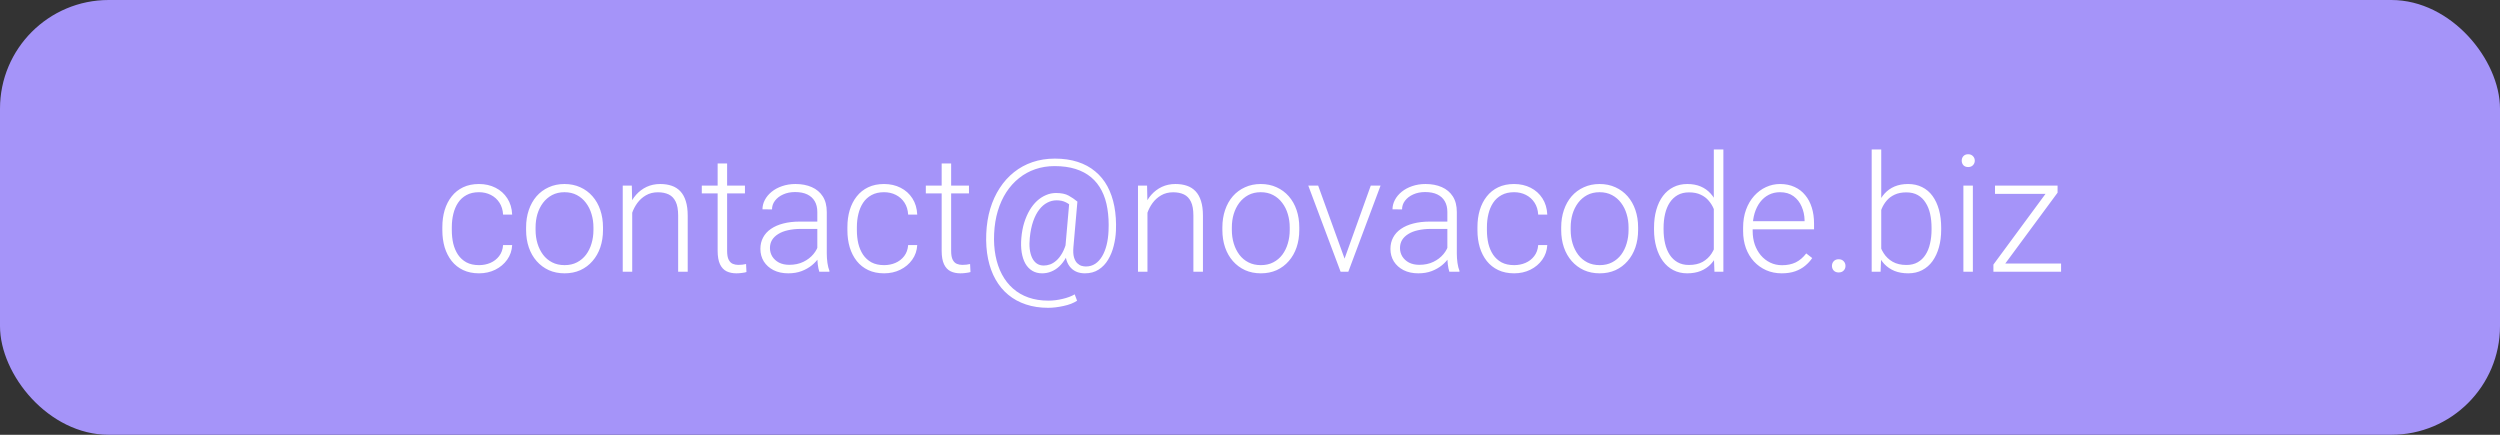 <svg width="230" height="40" viewBox="0 0 230 40" fill="none" xmlns="http://www.w3.org/2000/svg">
<rect x="0" y="0" width="230" height="40" fill="#333333" stroke="none"/>
<rect width="230" height="40" rx="10" fill="#A594F9"/>
<path d="M44.072 24.392C44.443 24.392 44.79 24.324 45.112 24.187C45.44 24.045 45.708 23.838 45.918 23.564C46.133 23.286 46.255 22.947 46.284 22.546H47.119C47.095 23.049 46.941 23.498 46.658 23.894C46.379 24.285 46.013 24.592 45.559 24.817C45.11 25.037 44.614 25.146 44.072 25.146C43.52 25.146 43.032 25.046 42.607 24.846C42.188 24.646 41.836 24.368 41.553 24.011C41.27 23.65 41.055 23.23 40.908 22.752C40.767 22.268 40.696 21.748 40.696 21.191V20.884C40.696 20.327 40.767 19.81 40.908 19.331C41.055 18.848 41.27 18.428 41.553 18.071C41.836 17.71 42.188 17.429 42.607 17.229C43.027 17.029 43.513 16.929 44.065 16.929C44.631 16.929 45.139 17.044 45.588 17.273C46.042 17.502 46.404 17.827 46.672 18.247C46.946 18.667 47.095 19.165 47.119 19.741H46.284C46.26 19.316 46.148 18.95 45.947 18.643C45.747 18.335 45.483 18.098 45.156 17.932C44.829 17.766 44.465 17.683 44.065 17.683C43.616 17.683 43.232 17.771 42.915 17.947C42.598 18.118 42.339 18.355 42.139 18.657C41.943 18.955 41.799 19.297 41.706 19.683C41.614 20.064 41.567 20.464 41.567 20.884V21.191C41.567 21.616 41.611 22.021 41.699 22.407C41.792 22.788 41.936 23.127 42.131 23.425C42.331 23.723 42.59 23.96 42.908 24.136C43.23 24.307 43.618 24.392 44.072 24.392ZM48.401 21.162V20.92C48.401 20.344 48.484 19.812 48.65 19.324C48.816 18.835 49.053 18.413 49.36 18.057C49.673 17.7 50.046 17.424 50.481 17.229C50.916 17.029 51.399 16.929 51.931 16.929C52.468 16.929 52.954 17.029 53.389 17.229C53.823 17.424 54.197 17.7 54.509 18.057C54.822 18.413 55.061 18.835 55.227 19.324C55.393 19.812 55.476 20.344 55.476 20.92V21.162C55.476 21.738 55.393 22.27 55.227 22.759C55.061 23.242 54.822 23.662 54.509 24.019C54.202 24.375 53.831 24.653 53.396 24.854C52.961 25.049 52.478 25.146 51.946 25.146C51.409 25.146 50.923 25.049 50.488 24.854C50.054 24.653 49.68 24.375 49.368 24.019C49.055 23.662 48.816 23.242 48.65 22.759C48.484 22.27 48.401 21.738 48.401 21.162ZM49.273 20.92V21.162C49.273 21.597 49.331 22.009 49.448 22.4C49.565 22.786 49.736 23.13 49.961 23.433C50.185 23.73 50.464 23.965 50.796 24.136C51.128 24.307 51.511 24.392 51.946 24.392C52.376 24.392 52.754 24.307 53.081 24.136C53.413 23.965 53.691 23.73 53.916 23.433C54.141 23.13 54.309 22.786 54.421 22.4C54.539 22.009 54.597 21.597 54.597 21.162V20.92C54.597 20.491 54.539 20.083 54.421 19.697C54.309 19.311 54.138 18.967 53.909 18.665C53.684 18.362 53.406 18.123 53.074 17.947C52.742 17.771 52.361 17.683 51.931 17.683C51.502 17.683 51.121 17.771 50.789 17.947C50.461 18.123 50.183 18.362 49.954 18.665C49.729 18.967 49.558 19.311 49.441 19.697C49.329 20.083 49.273 20.491 49.273 20.92ZM58.164 18.767V25H57.292V17.075H58.127L58.164 18.767ZM57.966 20.547L57.578 20.327C57.607 19.858 57.703 19.419 57.864 19.009C58.025 18.599 58.242 18.237 58.516 17.925C58.794 17.612 59.119 17.368 59.49 17.192C59.866 17.017 60.281 16.929 60.735 16.929C61.13 16.929 61.484 16.982 61.797 17.09C62.109 17.197 62.376 17.368 62.595 17.602C62.815 17.837 62.981 18.137 63.093 18.503C63.21 18.87 63.269 19.316 63.269 19.844V25H62.39V19.836C62.39 19.29 62.315 18.862 62.163 18.555C62.012 18.242 61.797 18.02 61.519 17.888C61.24 17.756 60.911 17.69 60.53 17.69C60.11 17.69 59.741 17.783 59.424 17.969C59.111 18.149 58.848 18.386 58.633 18.679C58.423 18.967 58.262 19.277 58.149 19.609C58.037 19.936 57.976 20.249 57.966 20.547ZM68.535 17.075V17.793H64.565V17.075H68.535ZM66.023 15.039H66.894V23.074C66.894 23.44 66.943 23.716 67.041 23.901C67.139 24.087 67.266 24.211 67.422 24.275C67.578 24.338 67.747 24.37 67.927 24.37C68.059 24.37 68.186 24.363 68.308 24.348C68.43 24.329 68.54 24.309 68.638 24.29L68.674 25.029C68.567 25.064 68.428 25.09 68.257 25.11C68.086 25.134 67.915 25.146 67.744 25.146C67.407 25.146 67.109 25.085 66.851 24.963C66.592 24.836 66.389 24.622 66.243 24.319C66.096 24.011 66.023 23.594 66.023 23.066V15.039ZM75.193 23.579V19.492C75.193 19.116 75.115 18.791 74.959 18.518C74.802 18.245 74.573 18.035 74.27 17.888C73.967 17.742 73.594 17.669 73.149 17.669C72.739 17.669 72.373 17.742 72.051 17.888C71.733 18.03 71.482 18.223 71.296 18.467C71.116 18.706 71.025 18.972 71.025 19.265L70.147 19.258C70.147 18.96 70.22 18.672 70.366 18.394C70.513 18.115 70.72 17.866 70.989 17.646C71.257 17.427 71.577 17.253 71.948 17.127C72.324 16.995 72.737 16.929 73.186 16.929C73.752 16.929 74.251 17.024 74.68 17.214C75.115 17.405 75.454 17.69 75.698 18.071C75.942 18.452 76.064 18.931 76.064 19.507V23.337C76.064 23.611 76.084 23.894 76.123 24.187C76.167 24.48 76.228 24.722 76.306 24.912V25H75.376C75.317 24.824 75.271 24.605 75.237 24.341C75.207 24.072 75.193 23.818 75.193 23.579ZM75.398 20.386L75.413 21.06H73.691C73.242 21.06 72.839 21.101 72.483 21.184C72.131 21.262 71.834 21.379 71.589 21.536C71.345 21.687 71.157 21.87 71.025 22.085C70.898 22.3 70.835 22.544 70.835 22.817C70.835 23.101 70.906 23.359 71.047 23.594C71.194 23.828 71.399 24.016 71.663 24.158C71.931 24.294 72.249 24.363 72.615 24.363C73.103 24.363 73.533 24.273 73.904 24.092C74.28 23.911 74.59 23.674 74.834 23.381C75.078 23.088 75.242 22.769 75.325 22.422L75.706 22.927C75.642 23.171 75.525 23.423 75.354 23.682C75.188 23.936 74.971 24.175 74.702 24.399C74.434 24.619 74.116 24.8 73.75 24.941C73.389 25.078 72.978 25.146 72.519 25.146C72.002 25.146 71.55 25.049 71.165 24.854C70.784 24.658 70.486 24.392 70.271 24.055C70.061 23.713 69.956 23.328 69.956 22.898C69.956 22.507 70.039 22.158 70.205 21.851C70.371 21.538 70.61 21.274 70.923 21.06C71.24 20.84 71.621 20.674 72.065 20.561C72.515 20.444 73.018 20.386 73.574 20.386H75.398ZM81.338 24.392C81.709 24.392 82.056 24.324 82.378 24.187C82.705 24.045 82.974 23.838 83.184 23.564C83.398 23.286 83.52 22.947 83.55 22.546H84.385C84.36 23.049 84.207 23.498 83.923 23.894C83.645 24.285 83.279 24.592 82.825 24.817C82.376 25.037 81.88 25.146 81.338 25.146C80.786 25.146 80.298 25.046 79.873 24.846C79.453 24.646 79.102 24.368 78.818 24.011C78.535 23.65 78.32 23.23 78.174 22.752C78.032 22.268 77.961 21.748 77.961 21.191V20.884C77.961 20.327 78.032 19.81 78.174 19.331C78.32 18.848 78.535 18.428 78.818 18.071C79.102 17.71 79.453 17.429 79.873 17.229C80.293 17.029 80.779 16.929 81.331 16.929C81.897 16.929 82.405 17.044 82.854 17.273C83.308 17.502 83.669 17.827 83.938 18.247C84.211 18.667 84.36 19.165 84.385 19.741H83.55C83.525 19.316 83.413 18.95 83.213 18.643C83.013 18.335 82.749 18.098 82.422 17.932C82.095 17.766 81.731 17.683 81.331 17.683C80.881 17.683 80.498 17.771 80.181 17.947C79.863 18.118 79.605 18.355 79.404 18.657C79.209 18.955 79.065 19.297 78.972 19.683C78.879 20.064 78.833 20.464 78.833 20.884V21.191C78.833 21.616 78.877 22.021 78.965 22.407C79.058 22.788 79.202 23.127 79.397 23.425C79.597 23.723 79.856 23.96 80.173 24.136C80.496 24.307 80.884 24.392 81.338 24.392ZM89.145 17.075V17.793H85.176V17.075H89.145ZM86.633 15.039H87.505V23.074C87.505 23.44 87.554 23.716 87.651 23.901C87.749 24.087 87.876 24.211 88.032 24.275C88.189 24.338 88.357 24.37 88.538 24.37C88.669 24.37 88.796 24.363 88.918 24.348C89.04 24.329 89.15 24.309 89.248 24.29L89.285 25.029C89.177 25.064 89.038 25.09 88.867 25.11C88.696 25.134 88.525 25.146 88.355 25.146C88.018 25.146 87.72 25.085 87.461 24.963C87.202 24.836 86.999 24.622 86.853 24.319C86.707 24.011 86.633 23.594 86.633 23.066V15.039ZM102.666 21.243C102.646 21.702 102.578 22.161 102.461 22.62C102.349 23.079 102.178 23.501 101.948 23.887C101.724 24.268 101.433 24.573 101.077 24.802C100.725 25.032 100.303 25.146 99.81 25.146C99.497 25.146 99.221 25.09 98.982 24.978C98.748 24.866 98.552 24.705 98.396 24.495C98.24 24.285 98.13 24.031 98.066 23.733C98.003 23.43 97.986 23.093 98.015 22.722L98.381 18.547H99.121L98.755 22.722C98.721 23.113 98.738 23.428 98.806 23.667C98.874 23.901 98.972 24.082 99.099 24.209C99.226 24.331 99.36 24.414 99.502 24.458C99.648 24.497 99.78 24.517 99.897 24.517C100.225 24.517 100.513 24.434 100.762 24.268C101.011 24.102 101.223 23.87 101.399 23.572C101.575 23.274 101.711 22.927 101.809 22.532C101.907 22.136 101.965 21.706 101.985 21.243C102.019 20.505 101.985 19.827 101.882 19.206C101.785 18.586 101.611 18.035 101.362 17.551C101.113 17.063 100.789 16.65 100.388 16.314C99.988 15.977 99.507 15.72 98.945 15.544C98.389 15.369 97.747 15.281 97.019 15.281C96.389 15.281 95.798 15.376 95.247 15.566C94.7 15.752 94.202 16.025 93.752 16.387C93.303 16.743 92.913 17.175 92.581 17.683C92.253 18.191 91.992 18.767 91.797 19.412C91.606 20.051 91.494 20.747 91.46 21.499C91.426 22.227 91.47 22.905 91.592 23.535C91.714 24.165 91.909 24.734 92.178 25.242C92.446 25.75 92.786 26.184 93.196 26.545C93.606 26.907 94.082 27.183 94.624 27.373C95.171 27.564 95.781 27.659 96.455 27.659C96.885 27.659 97.319 27.605 97.759 27.498C98.203 27.395 98.574 27.256 98.872 27.08L99.092 27.666C98.769 27.881 98.355 28.042 97.847 28.149C97.339 28.262 96.865 28.318 96.426 28.318C95.684 28.318 95.005 28.215 94.39 28.01C93.779 27.81 93.237 27.515 92.764 27.124C92.295 26.738 91.904 26.267 91.592 25.71C91.279 25.159 91.05 24.529 90.903 23.821C90.757 23.113 90.701 22.339 90.735 21.499C90.769 20.679 90.891 19.915 91.101 19.206C91.316 18.498 91.606 17.864 91.973 17.302C92.339 16.736 92.776 16.25 93.284 15.845C93.791 15.44 94.36 15.129 94.99 14.915C95.625 14.7 96.311 14.592 97.048 14.592C97.83 14.592 98.528 14.692 99.143 14.893C99.763 15.093 100.3 15.383 100.754 15.764C101.213 16.14 101.589 16.599 101.882 17.141C102.175 17.683 102.388 18.298 102.52 18.987C102.651 19.675 102.7 20.427 102.666 21.243ZM94.741 21.873C94.702 22.248 94.7 22.593 94.734 22.905C94.773 23.218 94.846 23.489 94.954 23.718C95.061 23.943 95.205 24.119 95.386 24.246C95.566 24.368 95.781 24.429 96.03 24.429C96.216 24.429 96.409 24.395 96.609 24.326C96.809 24.253 97.002 24.133 97.188 23.967C97.378 23.801 97.556 23.574 97.722 23.286C97.888 22.993 98.03 22.625 98.147 22.18L98.506 22.627C98.389 23.042 98.24 23.406 98.059 23.718C97.883 24.031 97.681 24.294 97.451 24.509C97.227 24.719 96.98 24.878 96.711 24.985C96.448 25.093 96.167 25.146 95.869 25.146C95.527 25.146 95.227 25.068 94.968 24.912C94.71 24.756 94.497 24.534 94.331 24.246C94.17 23.957 94.058 23.613 93.994 23.213C93.931 22.812 93.921 22.366 93.965 21.873C94.009 21.37 94.097 20.906 94.228 20.481C94.365 20.051 94.531 19.67 94.727 19.338C94.927 19.002 95.154 18.716 95.408 18.481C95.666 18.247 95.942 18.069 96.235 17.947C96.528 17.82 96.834 17.756 97.151 17.756C97.644 17.756 98.032 17.837 98.315 17.998C98.599 18.154 98.867 18.337 99.121 18.547L98.623 19.031C98.477 18.865 98.284 18.723 98.044 18.606C97.81 18.489 97.529 18.43 97.202 18.43C96.904 18.43 96.621 18.501 96.353 18.643C96.084 18.779 95.837 18.992 95.613 19.28C95.393 19.563 95.207 19.919 95.056 20.349C94.905 20.779 94.8 21.287 94.741 21.873ZM105.566 18.767V25H104.695V17.075H105.53L105.566 18.767ZM105.369 20.547L104.98 20.327C105.01 19.858 105.105 19.419 105.266 19.009C105.427 18.599 105.645 18.237 105.918 17.925C106.196 17.612 106.521 17.368 106.892 17.192C107.268 17.017 107.683 16.929 108.137 16.929C108.533 16.929 108.887 16.982 109.199 17.09C109.512 17.197 109.778 17.368 109.998 17.602C110.217 17.837 110.383 18.137 110.496 18.503C110.613 18.87 110.671 19.316 110.671 19.844V25H109.792V19.836C109.792 19.29 109.717 18.862 109.565 18.555C109.414 18.242 109.199 18.02 108.921 17.888C108.643 17.756 108.313 17.69 107.932 17.69C107.512 17.69 107.144 17.783 106.826 17.969C106.514 18.149 106.25 18.386 106.035 18.679C105.825 18.967 105.664 19.277 105.552 19.609C105.439 19.936 105.378 20.249 105.369 20.547ZM112.458 21.162V20.92C112.458 20.344 112.542 19.812 112.708 19.324C112.874 18.835 113.11 18.413 113.418 18.057C113.73 17.7 114.104 17.424 114.539 17.229C114.973 17.029 115.457 16.929 115.989 16.929C116.526 16.929 117.012 17.029 117.446 17.229C117.881 17.424 118.254 17.7 118.567 18.057C118.879 18.413 119.119 18.835 119.285 19.324C119.451 19.812 119.534 20.344 119.534 20.92V21.162C119.534 21.738 119.451 22.27 119.285 22.759C119.119 23.242 118.879 23.662 118.567 24.019C118.259 24.375 117.888 24.653 117.454 24.854C117.019 25.049 116.536 25.146 116.003 25.146C115.466 25.146 114.98 25.049 114.546 24.854C114.111 24.653 113.738 24.375 113.425 24.019C113.113 23.662 112.874 23.242 112.708 22.759C112.542 22.27 112.458 21.738 112.458 21.162ZM113.33 20.92V21.162C113.33 21.597 113.389 22.009 113.506 22.4C113.623 22.786 113.794 23.13 114.019 23.433C114.243 23.73 114.521 23.965 114.854 24.136C115.186 24.307 115.569 24.392 116.003 24.392C116.433 24.392 116.812 24.307 117.139 24.136C117.471 23.965 117.749 23.73 117.974 23.433C118.198 23.13 118.367 22.786 118.479 22.4C118.596 22.009 118.655 21.597 118.655 21.162V20.92C118.655 20.491 118.596 20.083 118.479 19.697C118.367 19.311 118.196 18.967 117.966 18.665C117.742 18.362 117.463 18.123 117.131 17.947C116.799 17.771 116.418 17.683 115.989 17.683C115.559 17.683 115.178 17.771 114.846 17.947C114.519 18.123 114.241 18.362 114.011 18.665C113.787 18.967 113.616 19.311 113.499 19.697C113.386 20.083 113.33 20.491 113.33 20.92ZM123.569 24.158L126.111 17.075H127.012L124.045 25H123.408L123.569 24.158ZM121.27 17.075L123.84 24.18L123.979 25H123.335L120.361 17.075H121.27ZM133.157 23.579V19.492C133.157 19.116 133.079 18.791 132.922 18.518C132.766 18.245 132.537 18.035 132.234 17.888C131.931 17.742 131.558 17.669 131.113 17.669C130.703 17.669 130.337 17.742 130.015 17.888C129.697 18.03 129.446 18.223 129.26 18.467C129.08 18.706 128.989 18.972 128.989 19.265L128.11 19.258C128.11 18.96 128.184 18.672 128.33 18.394C128.477 18.115 128.684 17.866 128.953 17.646C129.221 17.427 129.541 17.253 129.912 17.127C130.288 16.995 130.701 16.929 131.15 16.929C131.716 16.929 132.214 17.024 132.644 17.214C133.079 17.405 133.418 17.69 133.662 18.071C133.906 18.452 134.028 18.931 134.028 19.507V23.337C134.028 23.611 134.048 23.894 134.087 24.187C134.131 24.48 134.192 24.722 134.27 24.912V25H133.34C133.281 24.824 133.235 24.605 133.201 24.341C133.171 24.072 133.157 23.818 133.157 23.579ZM133.362 20.386L133.376 21.06H131.655C131.206 21.06 130.803 21.101 130.447 21.184C130.095 21.262 129.797 21.379 129.553 21.536C129.309 21.687 129.121 21.87 128.989 22.085C128.862 22.3 128.799 22.544 128.799 22.817C128.799 23.101 128.87 23.359 129.011 23.594C129.158 23.828 129.363 24.016 129.626 24.158C129.895 24.294 130.212 24.363 130.579 24.363C131.067 24.363 131.497 24.273 131.868 24.092C132.244 23.911 132.554 23.674 132.798 23.381C133.042 23.088 133.206 22.769 133.289 22.422L133.669 22.927C133.606 23.171 133.489 23.423 133.318 23.682C133.152 23.936 132.935 24.175 132.666 24.399C132.397 24.619 132.08 24.8 131.714 24.941C131.353 25.078 130.942 25.146 130.483 25.146C129.966 25.146 129.514 25.049 129.128 24.854C128.748 24.658 128.45 24.392 128.235 24.055C128.025 23.713 127.92 23.328 127.92 22.898C127.92 22.507 128.003 22.158 128.169 21.851C128.335 21.538 128.574 21.274 128.887 21.06C129.204 20.84 129.585 20.674 130.029 20.561C130.479 20.444 130.981 20.386 131.538 20.386H133.362ZM139.302 24.392C139.673 24.392 140.02 24.324 140.342 24.187C140.669 24.045 140.938 23.838 141.147 23.564C141.362 23.286 141.484 22.947 141.514 22.546H142.349C142.324 23.049 142.17 23.498 141.887 23.894C141.609 24.285 141.243 24.592 140.789 24.817C140.339 25.037 139.844 25.146 139.302 25.146C138.75 25.146 138.262 25.046 137.837 24.846C137.417 24.646 137.065 24.368 136.782 24.011C136.499 23.65 136.284 23.23 136.138 22.752C135.996 22.268 135.925 21.748 135.925 21.191V20.884C135.925 20.327 135.996 19.81 136.138 19.331C136.284 18.848 136.499 18.428 136.782 18.071C137.065 17.71 137.417 17.429 137.837 17.229C138.257 17.029 138.743 16.929 139.294 16.929C139.861 16.929 140.369 17.044 140.818 17.273C141.272 17.502 141.633 17.827 141.902 18.247C142.175 18.667 142.324 19.165 142.349 19.741H141.514C141.489 19.316 141.377 18.95 141.177 18.643C140.977 18.335 140.713 18.098 140.386 17.932C140.059 17.766 139.695 17.683 139.294 17.683C138.845 17.683 138.462 17.771 138.145 17.947C137.827 18.118 137.568 18.355 137.368 18.657C137.173 18.955 137.029 19.297 136.936 19.683C136.843 20.064 136.797 20.464 136.797 20.884V21.191C136.797 21.616 136.841 22.021 136.929 22.407C137.021 22.788 137.166 23.127 137.361 23.425C137.561 23.723 137.82 23.96 138.137 24.136C138.459 24.307 138.848 24.392 139.302 24.392ZM143.63 21.162V20.92C143.63 20.344 143.713 19.812 143.879 19.324C144.045 18.835 144.282 18.413 144.59 18.057C144.902 17.7 145.276 17.424 145.71 17.229C146.145 17.029 146.628 16.929 147.161 16.929C147.698 16.929 148.184 17.029 148.618 17.229C149.053 17.424 149.426 17.7 149.739 18.057C150.051 18.413 150.291 18.835 150.457 19.324C150.623 19.812 150.706 20.344 150.706 20.92V21.162C150.706 21.738 150.623 22.27 150.457 22.759C150.291 23.242 150.051 23.662 149.739 24.019C149.431 24.375 149.06 24.653 148.625 24.854C148.191 25.049 147.708 25.146 147.175 25.146C146.638 25.146 146.152 25.049 145.718 24.854C145.283 24.653 144.91 24.375 144.597 24.019C144.285 23.662 144.045 23.242 143.879 22.759C143.713 22.27 143.63 21.738 143.63 21.162ZM144.502 20.92V21.162C144.502 21.597 144.561 22.009 144.678 22.4C144.795 22.786 144.966 23.13 145.19 23.433C145.415 23.73 145.693 23.965 146.025 24.136C146.357 24.307 146.741 24.392 147.175 24.392C147.605 24.392 147.983 24.307 148.311 24.136C148.643 23.965 148.921 23.73 149.146 23.433C149.37 23.13 149.539 22.786 149.651 22.4C149.768 22.009 149.827 21.597 149.827 21.162V20.92C149.827 20.491 149.768 20.083 149.651 19.697C149.539 19.311 149.368 18.967 149.138 18.665C148.914 18.362 148.635 18.123 148.303 17.947C147.971 17.771 147.59 17.683 147.161 17.683C146.731 17.683 146.35 17.771 146.018 17.947C145.691 18.123 145.413 18.362 145.183 18.665C144.958 18.967 144.788 19.311 144.67 19.697C144.558 20.083 144.502 20.491 144.502 20.92ZM157.671 23.462V13.75H158.55V25H157.729L157.671 23.462ZM152.17 21.118V20.964C152.17 20.349 152.241 19.795 152.383 19.302C152.524 18.804 152.727 18.379 152.991 18.027C153.259 17.671 153.582 17.4 153.958 17.214C154.333 17.024 154.758 16.929 155.232 16.929C155.696 16.929 156.106 17.004 156.462 17.156C156.819 17.307 157.124 17.524 157.378 17.808C157.637 18.091 157.844 18.428 158 18.818C158.162 19.209 158.279 19.644 158.352 20.122V22.078C158.293 22.527 158.186 22.939 158.03 23.315C157.874 23.686 157.666 24.011 157.407 24.29C157.148 24.563 156.836 24.775 156.47 24.927C156.108 25.073 155.691 25.146 155.217 25.146C154.749 25.146 154.326 25.049 153.95 24.854C153.574 24.658 153.254 24.382 152.991 24.026C152.727 23.665 152.524 23.237 152.383 22.744C152.241 22.251 152.17 21.709 152.17 21.118ZM153.049 20.964V21.118C153.049 21.582 153.096 22.012 153.188 22.407C153.281 22.803 153.423 23.147 153.613 23.44C153.804 23.733 154.045 23.962 154.338 24.128C154.631 24.294 154.978 24.377 155.378 24.377C155.881 24.377 156.304 24.282 156.646 24.092C156.987 23.896 157.261 23.64 157.466 23.323C157.671 23 157.82 22.649 157.913 22.268V19.99C157.854 19.731 157.769 19.468 157.656 19.199C157.544 18.931 157.39 18.684 157.195 18.459C157.004 18.23 156.76 18.047 156.462 17.91C156.169 17.769 155.813 17.698 155.393 17.698C154.988 17.698 154.639 17.781 154.346 17.947C154.053 18.113 153.809 18.345 153.613 18.643C153.423 18.936 153.281 19.28 153.188 19.675C153.096 20.071 153.049 20.5 153.049 20.964ZM163.918 25.146C163.401 25.146 162.925 25.051 162.49 24.861C162.061 24.67 161.685 24.402 161.362 24.055C161.045 23.709 160.798 23.298 160.623 22.825C160.452 22.346 160.366 21.824 160.366 21.257V20.942C160.366 20.332 160.457 19.78 160.637 19.287C160.818 18.794 161.067 18.372 161.384 18.02C161.702 17.669 162.063 17.4 162.468 17.214C162.878 17.024 163.308 16.929 163.757 16.929C164.26 16.929 164.707 17.019 165.098 17.2C165.488 17.375 165.815 17.627 166.079 17.954C166.348 18.276 166.55 18.66 166.687 19.104C166.824 19.544 166.892 20.029 166.892 20.561V21.096H160.894V20.349H166.021V20.247C166.011 19.802 165.92 19.387 165.75 19.002C165.583 18.611 165.334 18.294 165.002 18.049C164.67 17.805 164.255 17.683 163.757 17.683C163.386 17.683 163.044 17.761 162.732 17.918C162.424 18.074 162.158 18.298 161.934 18.591C161.714 18.879 161.543 19.224 161.421 19.624C161.304 20.02 161.245 20.459 161.245 20.942V21.257C161.245 21.697 161.309 22.107 161.436 22.488C161.567 22.864 161.753 23.196 161.992 23.484C162.236 23.772 162.524 23.997 162.856 24.158C163.188 24.319 163.555 24.399 163.955 24.399C164.424 24.399 164.839 24.314 165.2 24.143C165.562 23.967 165.886 23.691 166.174 23.315L166.724 23.74C166.553 23.994 166.338 24.229 166.079 24.443C165.825 24.658 165.52 24.829 165.164 24.956C164.807 25.083 164.392 25.146 163.918 25.146ZM168.54 24.465C168.54 24.294 168.594 24.15 168.701 24.033C168.813 23.911 168.965 23.85 169.155 23.85C169.351 23.85 169.504 23.911 169.617 24.033C169.729 24.15 169.785 24.294 169.785 24.465C169.785 24.631 169.729 24.773 169.617 24.89C169.504 25.007 169.351 25.066 169.155 25.066C168.965 25.066 168.813 25.007 168.701 24.89C168.594 24.773 168.54 24.631 168.54 24.465ZM172.195 13.75H173.074V23.462L173.015 25H172.195V13.75ZM178.589 20.964V21.118C178.589 21.709 178.521 22.251 178.384 22.744C178.247 23.237 178.049 23.665 177.791 24.026C177.532 24.382 177.214 24.658 176.838 24.854C176.467 25.049 176.04 25.146 175.557 25.146C175.083 25.146 174.663 25.073 174.297 24.927C173.931 24.775 173.618 24.563 173.359 24.29C173.101 24.011 172.893 23.686 172.737 23.315C172.581 22.939 172.471 22.527 172.407 22.078V20.122C172.48 19.644 172.598 19.209 172.759 18.818C172.92 18.428 173.127 18.091 173.381 17.808C173.64 17.524 173.948 17.307 174.304 17.156C174.666 17.004 175.078 16.929 175.542 16.929C176.025 16.929 176.455 17.024 176.831 17.214C177.212 17.4 177.532 17.671 177.791 18.027C178.049 18.379 178.247 18.804 178.384 19.302C178.521 19.795 178.589 20.349 178.589 20.964ZM177.703 21.118V20.964C177.703 20.5 177.659 20.071 177.571 19.675C177.483 19.28 177.344 18.936 177.153 18.643C176.968 18.345 176.729 18.113 176.436 17.947C176.143 17.781 175.791 17.698 175.381 17.698C174.961 17.698 174.602 17.769 174.304 17.91C174.011 18.047 173.767 18.23 173.572 18.459C173.381 18.684 173.23 18.931 173.118 19.199C173.005 19.468 172.922 19.731 172.869 19.99V22.268C172.952 22.634 173.096 22.979 173.301 23.301C173.506 23.623 173.782 23.884 174.128 24.084C174.475 24.28 174.897 24.377 175.396 24.377C175.796 24.377 176.14 24.294 176.428 24.128C176.721 23.962 176.96 23.733 177.146 23.44C177.336 23.147 177.476 22.803 177.563 22.407C177.656 22.012 177.703 21.582 177.703 21.118ZM181.504 17.075V25H180.632V17.075H181.504ZM180.479 14.783C180.479 14.617 180.53 14.477 180.632 14.365C180.74 14.248 180.886 14.19 181.072 14.19C181.257 14.19 181.404 14.248 181.511 14.365C181.624 14.477 181.68 14.617 181.68 14.783C181.68 14.944 181.624 15.083 181.511 15.2C181.404 15.312 181.257 15.369 181.072 15.369C180.886 15.369 180.74 15.312 180.632 15.2C180.53 15.083 180.479 14.944 180.479 14.783ZM189.619 24.246V25H183.708V24.246H189.619ZM189.297 17.727L183.928 25H183.394V24.341L188.748 17.075H189.297V17.727ZM188.909 17.075V17.837H183.54V17.075H188.909Z" fill="white"/>
</svg>
